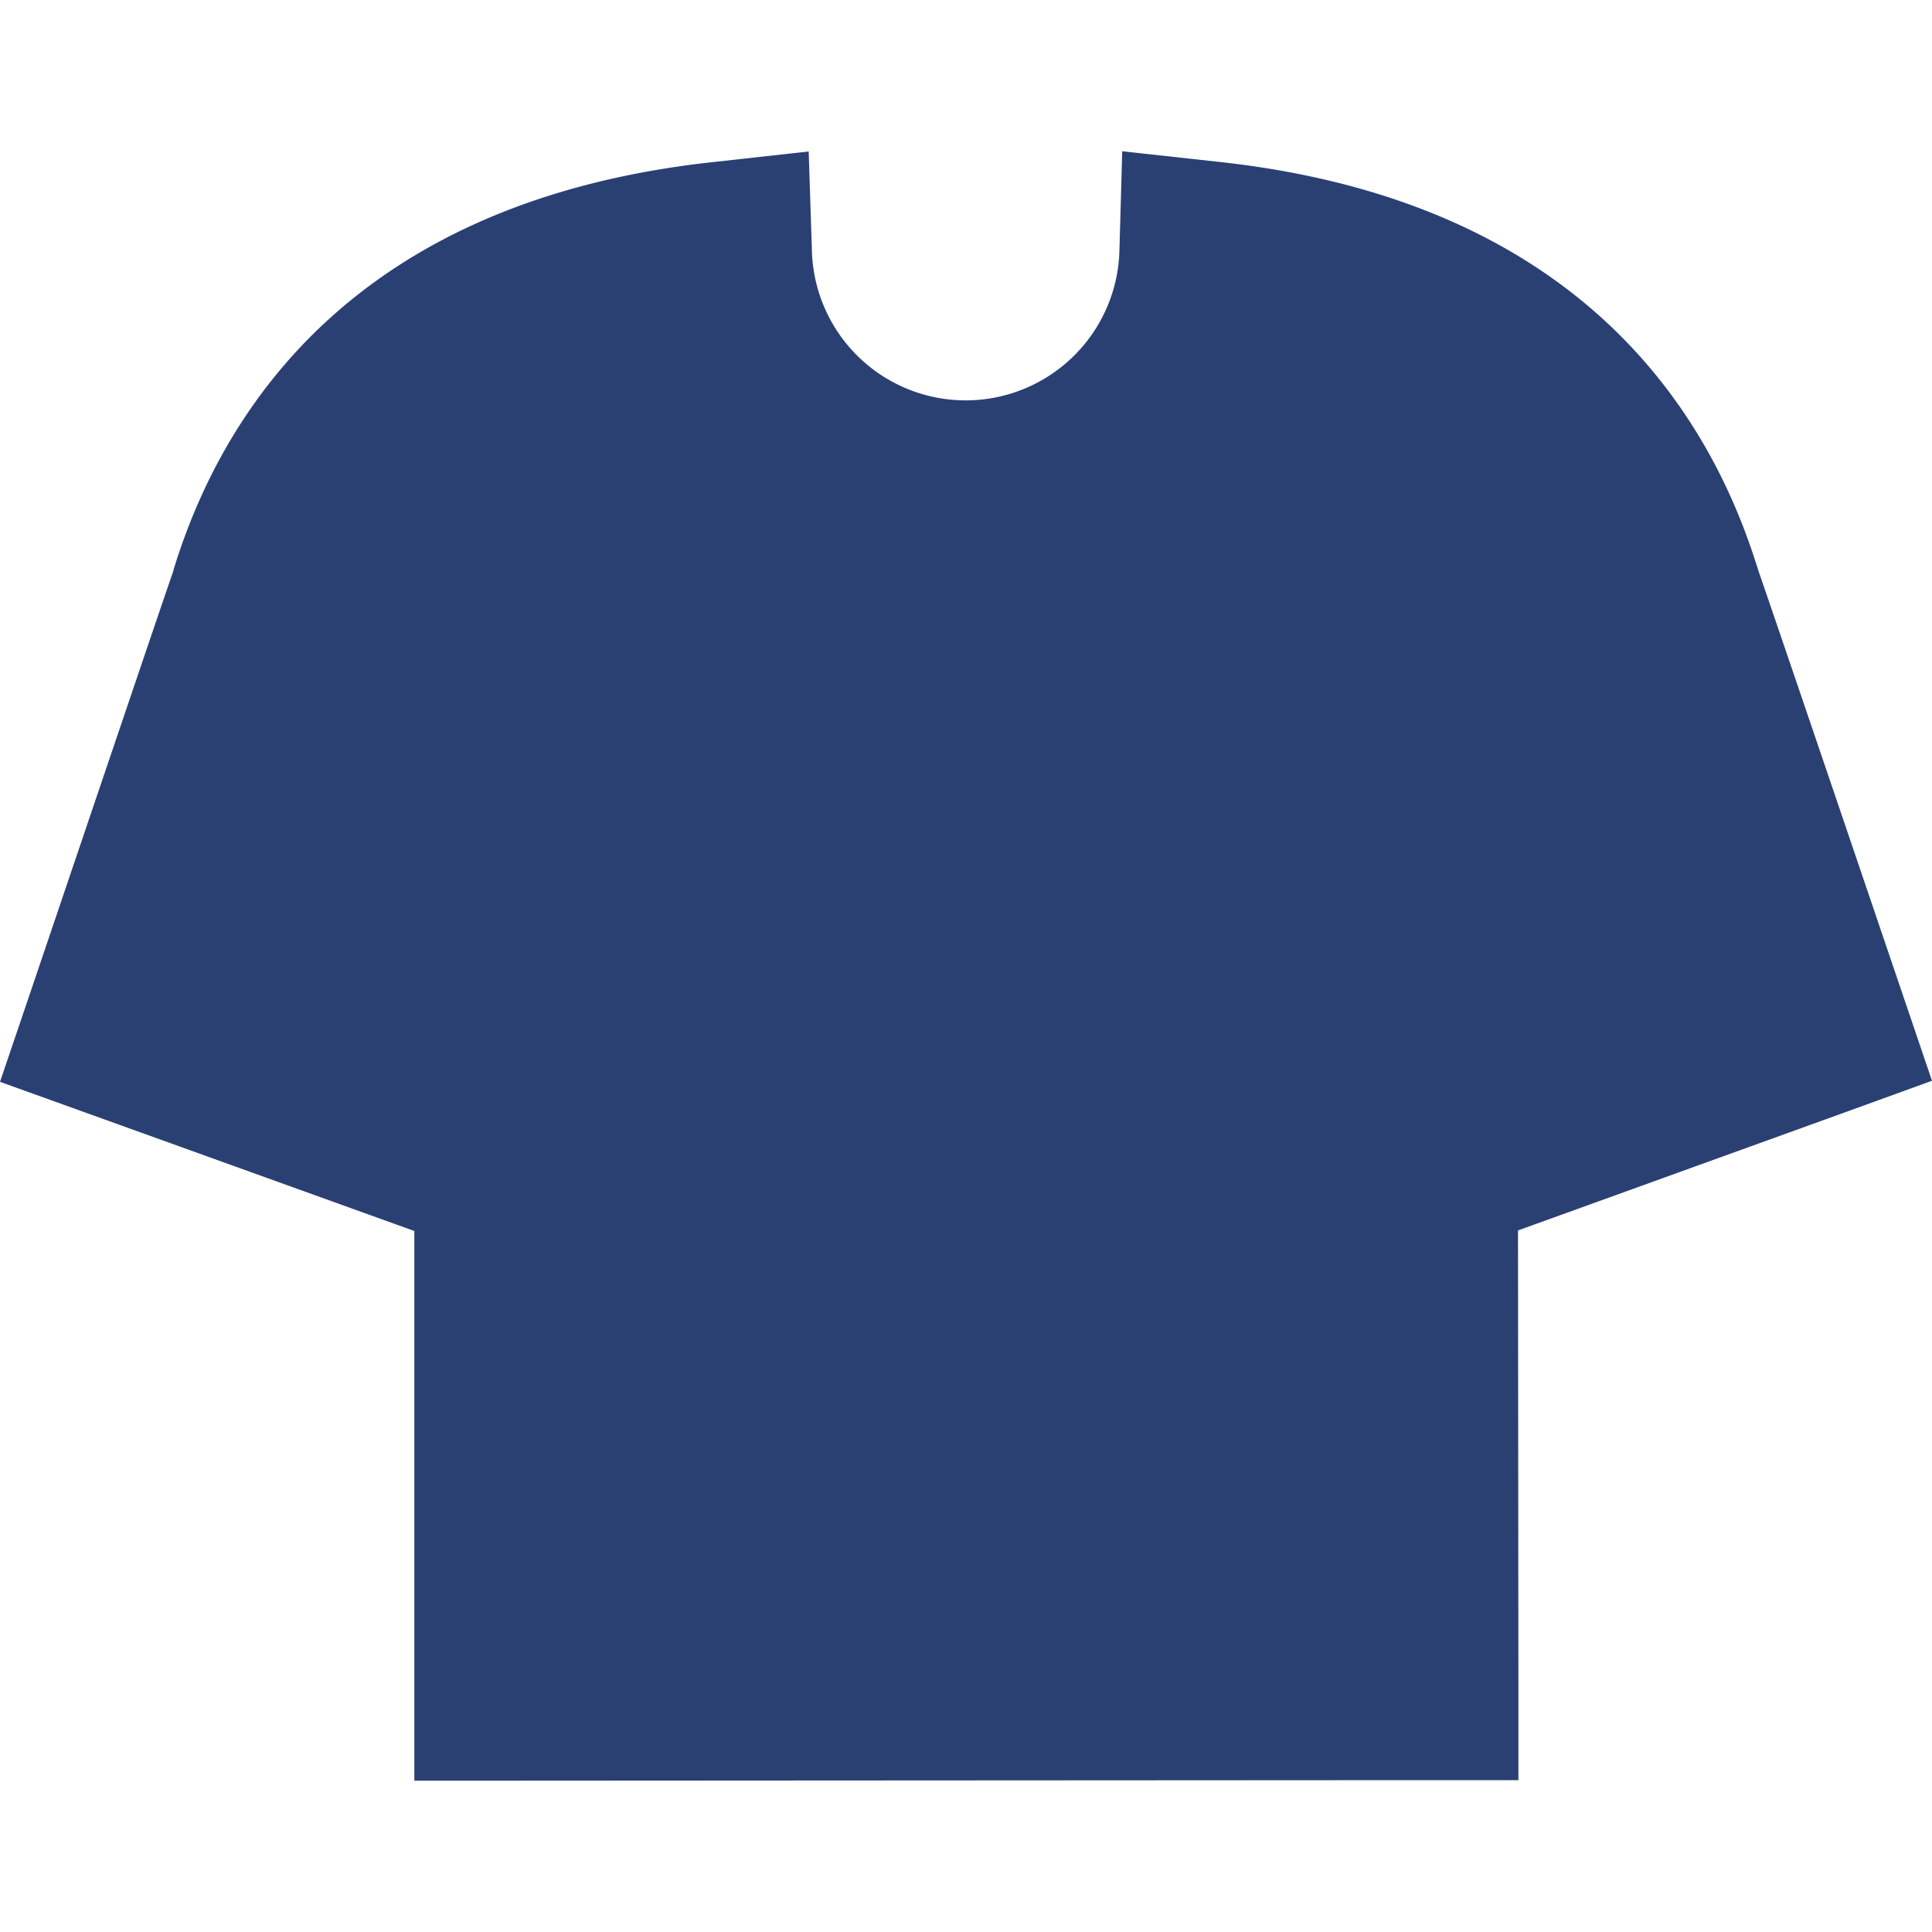 <svg xmlns="http://www.w3.org/2000/svg" xmlns:xlink="http://www.w3.org/1999/xlink" width="70" height="70" viewBox="0 0 70 70"><defs><clipPath id="a"><rect width="70" height="70" transform="translate(147 5729)" fill="#fafafa" stroke="#fff" stroke-width="1"/></clipPath></defs><g transform="translate(-147 -5729)" clip-path="url(#a)"><g transform="translate(147 5734.482)"><path d="M68.964,70.728c-3.6-10.6-4.822-14.186-5.265-15.463v-.014l-.1-.3C61.729,49.119,56.841,41.875,44.2,40.488L40.66,40.1l-.1,3.554a5.573,5.573,0,0,1-11.144.007L29.3,40.107l-3.534.392C13.124,41.9,8.244,49.148,6.376,54.981l-.093.293,0,.022c-.442,1.279-1.66,4.874-5.247,15.468L0,73.816l3.031,1.09L14.37,78.989l.643.231V99.136l3.285,0,33.433-.019,3.284,0,0-3.284L55,79.2l.642-.232,11.334-4.094L70,73.777Z" transform="translate(0 -40.101)" fill="#2a4073"/></g></g></svg>